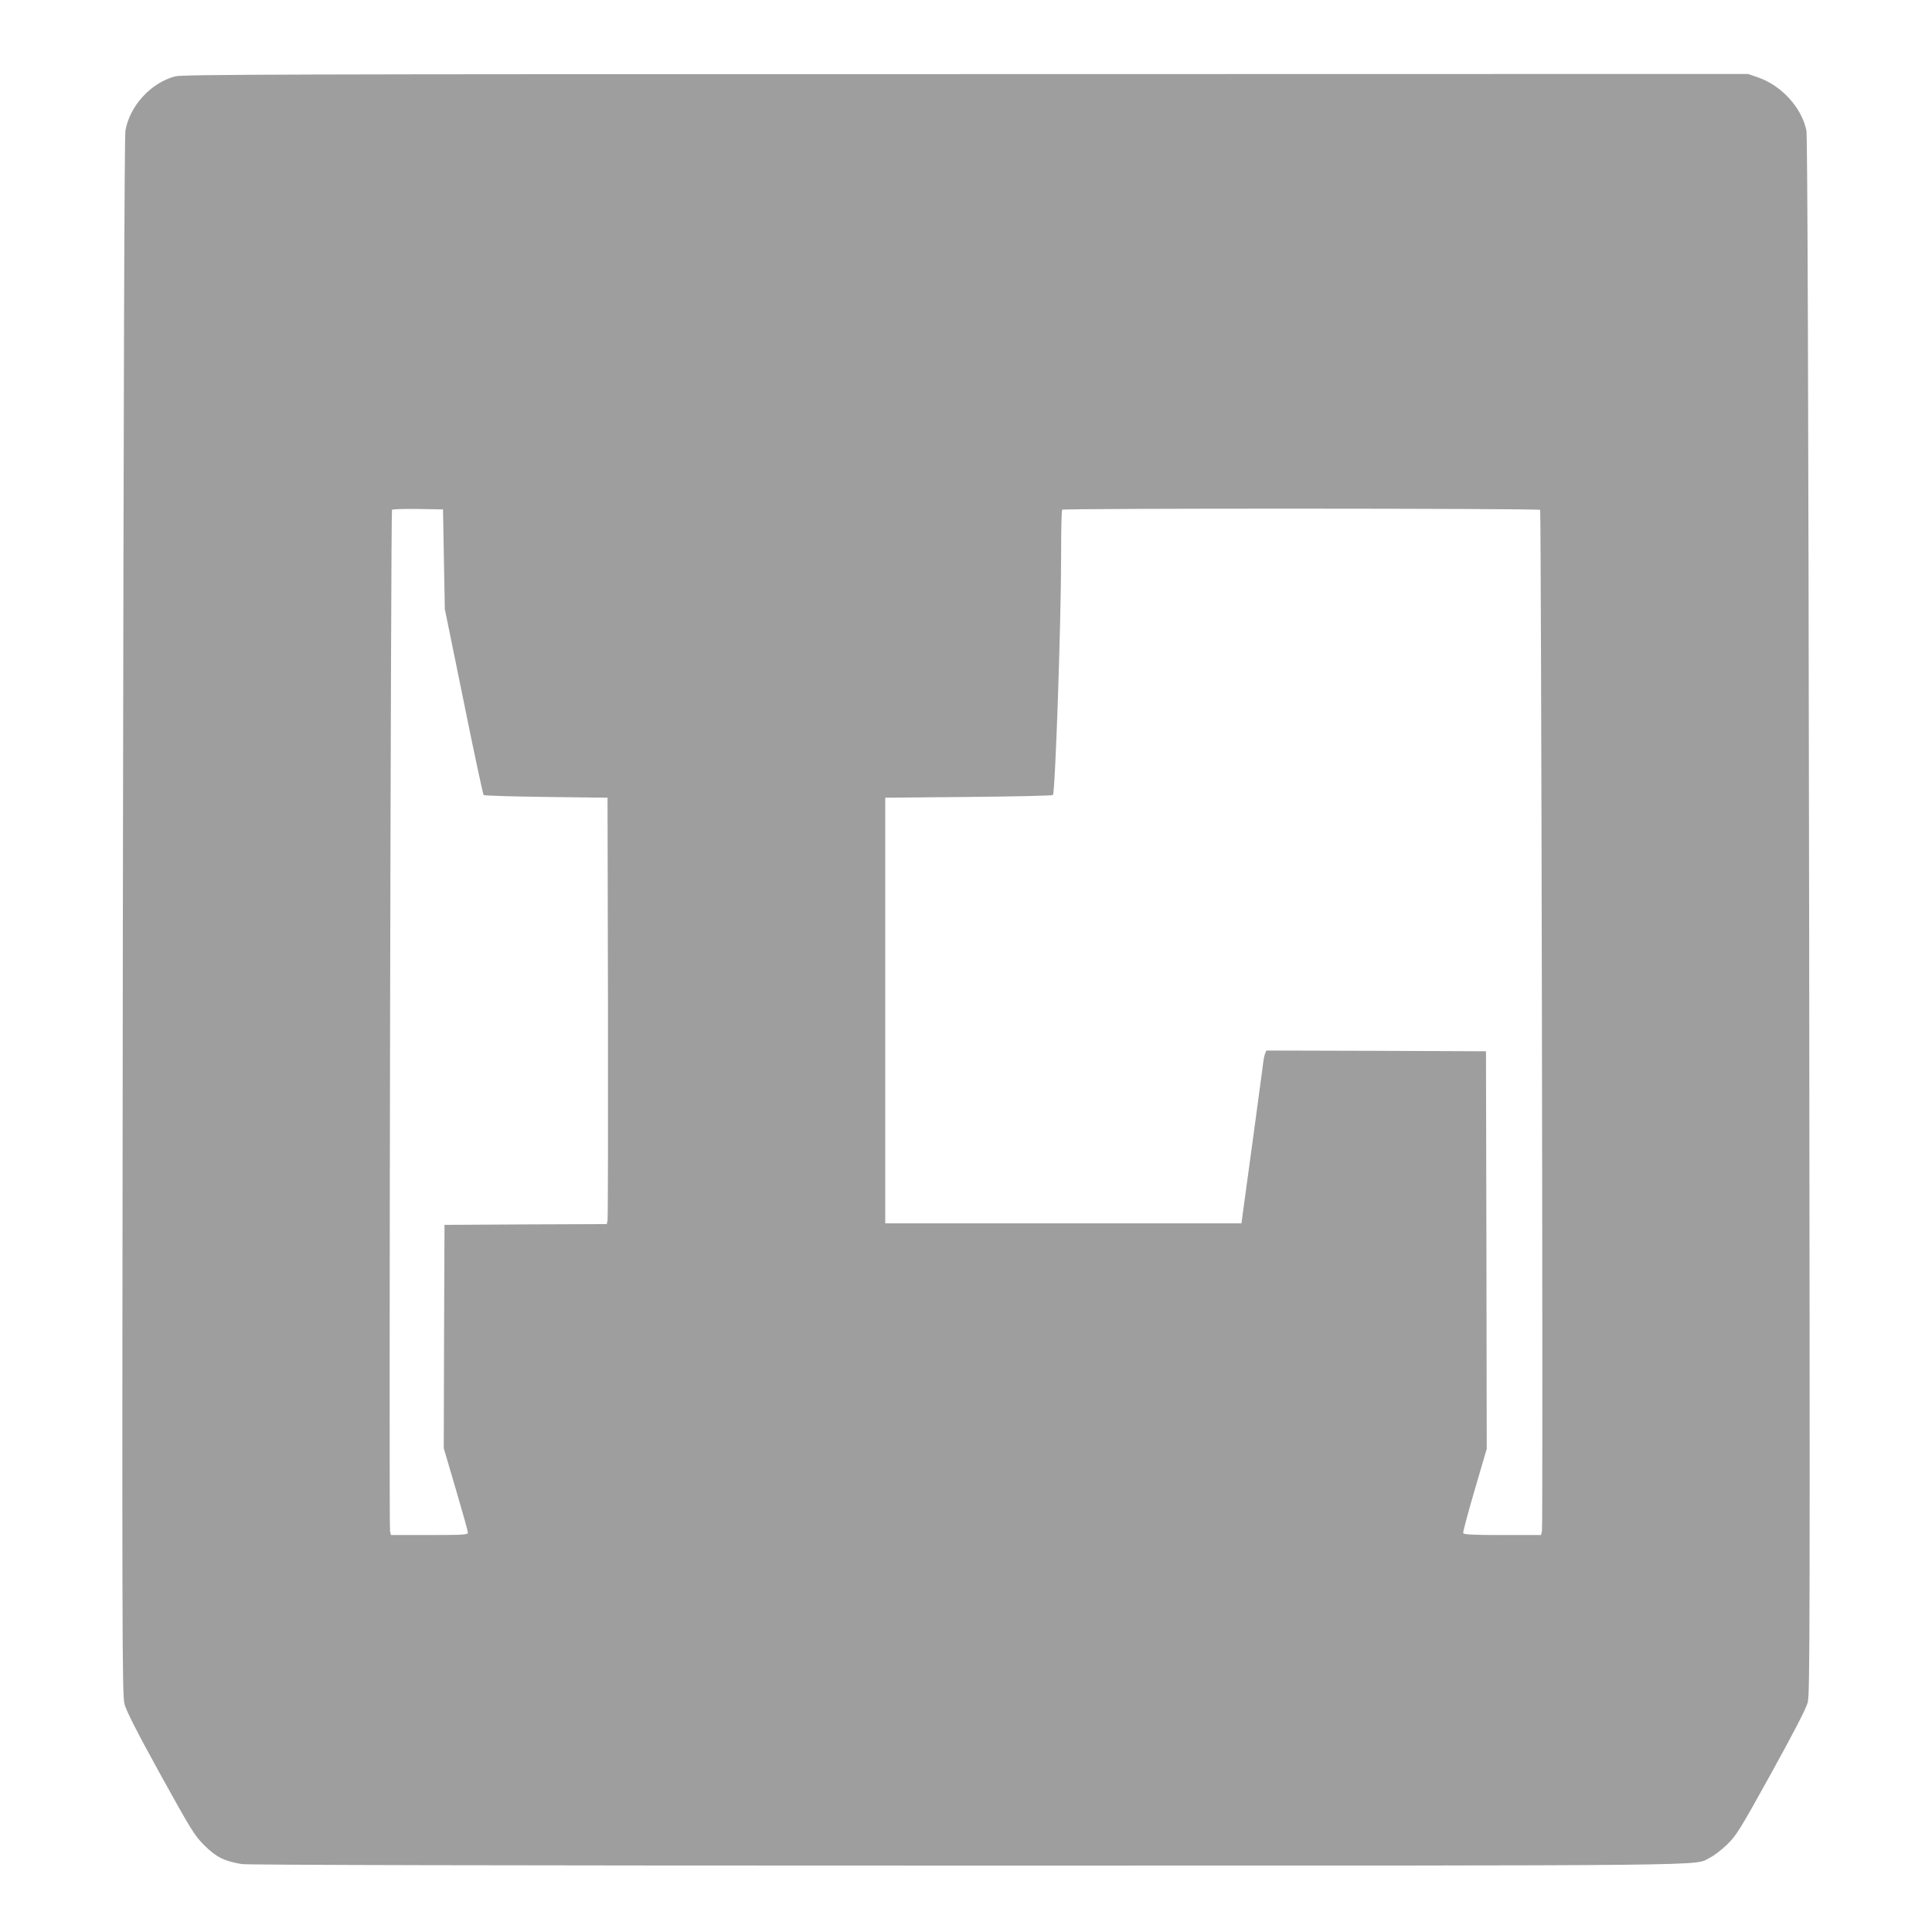 <?xml version="1.0" standalone="no"?>
<!DOCTYPE svg PUBLIC "-//W3C//DTD SVG 20010904//EN"
 "http://www.w3.org/TR/2001/REC-SVG-20010904/DTD/svg10.dtd">
<svg version="1.0" xmlns="http://www.w3.org/2000/svg"
 width="1280pt" height="1280pt" viewBox="0 0 1280 1280"
 preserveAspectRatio="xMidYMid meet">
<g transform="translate(0,1280) scale(0.1,-0.1)"
fill="#9e9e9e" stroke="none">
<path d="M1160 12294 c-161 -43 -300 -195 -329 -359 -7 -41 -12 -1703 -17
-5210 -6 -4833 -5 -5154 11 -5215 12 -46 80 -180 237 -465 207 -374 226 -405
292 -471 78 -78 133 -105 248 -124 42 -6 1628 -10 4803 -10 5131 0 4811 -3
4923 52 25 12 77 51 114 87 63 62 82 92 293 473 158 287 230 426 242 470 14
58 15 481 9 5213 -5 3531 -11 5166 -18 5200 -32 154 -167 301 -326 354 l-61
21 -5183 -1 c-4530 0 -5190 -2 -5238 -15z m1781 -3199 l6 -330 125 -612 c68
-337 128 -616 132 -620 4 -5 191 -10 414 -13 l407 -5 3 -1390 c1 -764 0 -1400
-3 -1412 l-5 -23 -538 -2 -537 -3 -3 -740 -2 -740 80 -272 c44 -149 80 -278
80 -287 0 -14 -29 -16 -255 -16 l-255 0 -6 27 c-8 30 5 6753 13 6765 2 5 80 7
171 6 l167 -3 6 -330z m7263 327 c7 -12 20 -6735 12 -6765 l-6 -27 -256 0
c-198 0 -256 3 -260 13 -2 7 32 135 76 285 l80 273 -2 1317 -3 1317 -728 3
-727 2 -9 -22 c-5 -13 -12 -50 -15 -83 -4 -33 -32 -240 -62 -460 -30 -220 -60
-440 -67 -490 l-12 -90 -1180 0 -1180 0 0 1410 0 1410 552 5 c303 3 555 8 559
13 15 15 54 1144 54 1568 0 174 3 319 7 322 9 10 3161 9 3167 -1z"/>
</g>
</svg>

